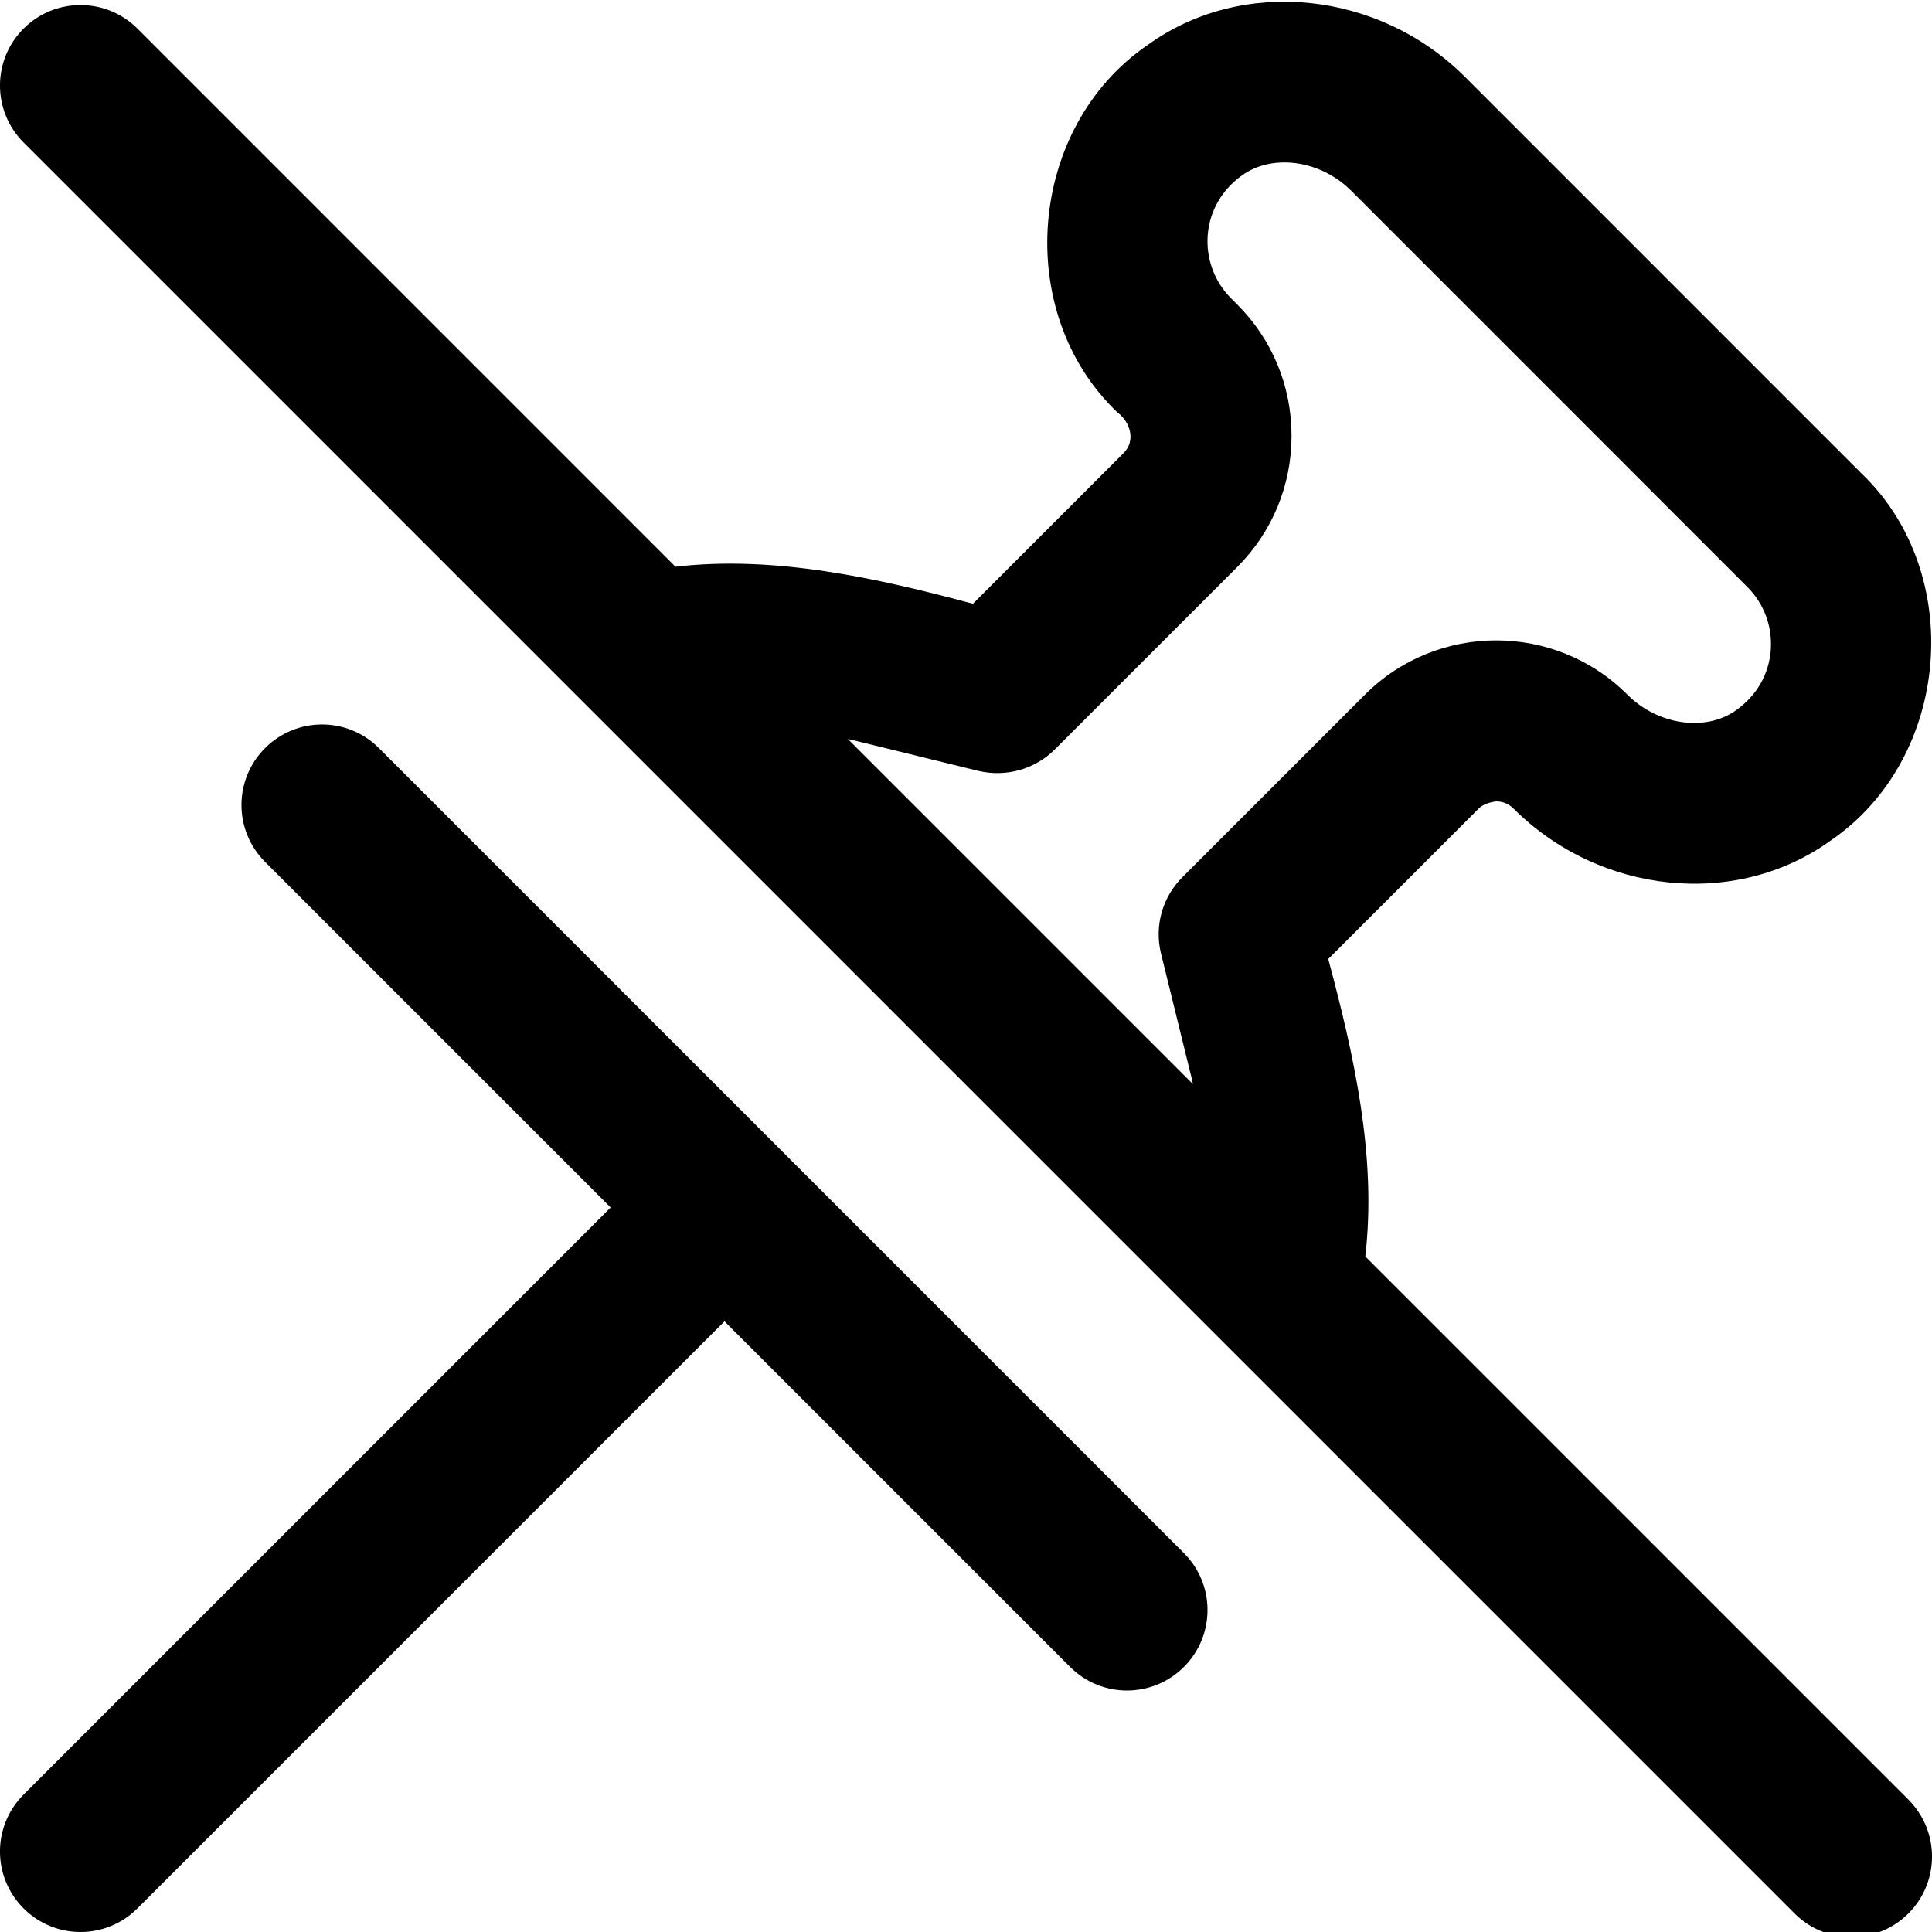 <?xml version="1.0" encoding="UTF-8"?>
<svg xmlns="http://www.w3.org/2000/svg" id="Layer_1" data-name="Layer 1" viewBox="0 0 24 24">
  <path d="M23.707,22.355l-6.747-6.747c.145-1.235-.141-2.507-.46-3.695l1.869-1.869c.079-.079,.225-.089,.217-.089,.058,0,.143,.016,.217,.091,1.074,1.07,2.768,1.241,3.938,.396,1.492-1.018,1.684-3.32,.38-4.564L18.197,.953c-1.073-1.07-2.768-1.241-3.938-.396-1.492,1.018-1.684,3.32-.38,4.564,.162,.121,.235,.354,.076,.51l-1.869,1.869c-1.188-.319-2.469-.604-3.695-.46L1.707,.355C1.316-.035,.684-.035,.293,.355S-.098,1.379,.293,1.77L22.293,23.77c.391,.391,1.023,.391,1.414,0s.391-1.023,0-1.414ZM10.607,9.197l1.549,.38c.34,.079,.698-.019,.945-.265l2.268-2.268c.436-.436,.675-1.015,.675-1.631s-.239-1.195-.675-1.631l-.076-.076c-.208-.208-.313-.495-.29-.788,.024-.298,.175-.56,.425-.739,.378-.274,.975-.191,1.355,.188l4.924,4.925c.208,.208,.313,.495,.29,.788-.024,.298-.175,.56-.425,.739-.38,.276-.976,.19-1.355-.189-.898-.9-2.363-.9-3.262,0l-2.268,2.268c-.247,.247-.348,.605-.265,.945l.384,1.562c.005,.02,.008,.041,.013,.062l-4.286-4.286c.025,.006,.049,.009,.074,.015Zm4.1,10.096c.391,.391,.391,1.023,0,1.414s-1.023,.391-1.414,0l-4.293-4.293L1.707,23.707c-.391,.391-1.023,.391-1.414,0s-.391-1.023,0-1.414l7.293-7.293L3.293,10.707c-.391-.391-.391-1.023,0-1.414s1.023-.391,1.414,0l10,10Z"/>
</svg>
